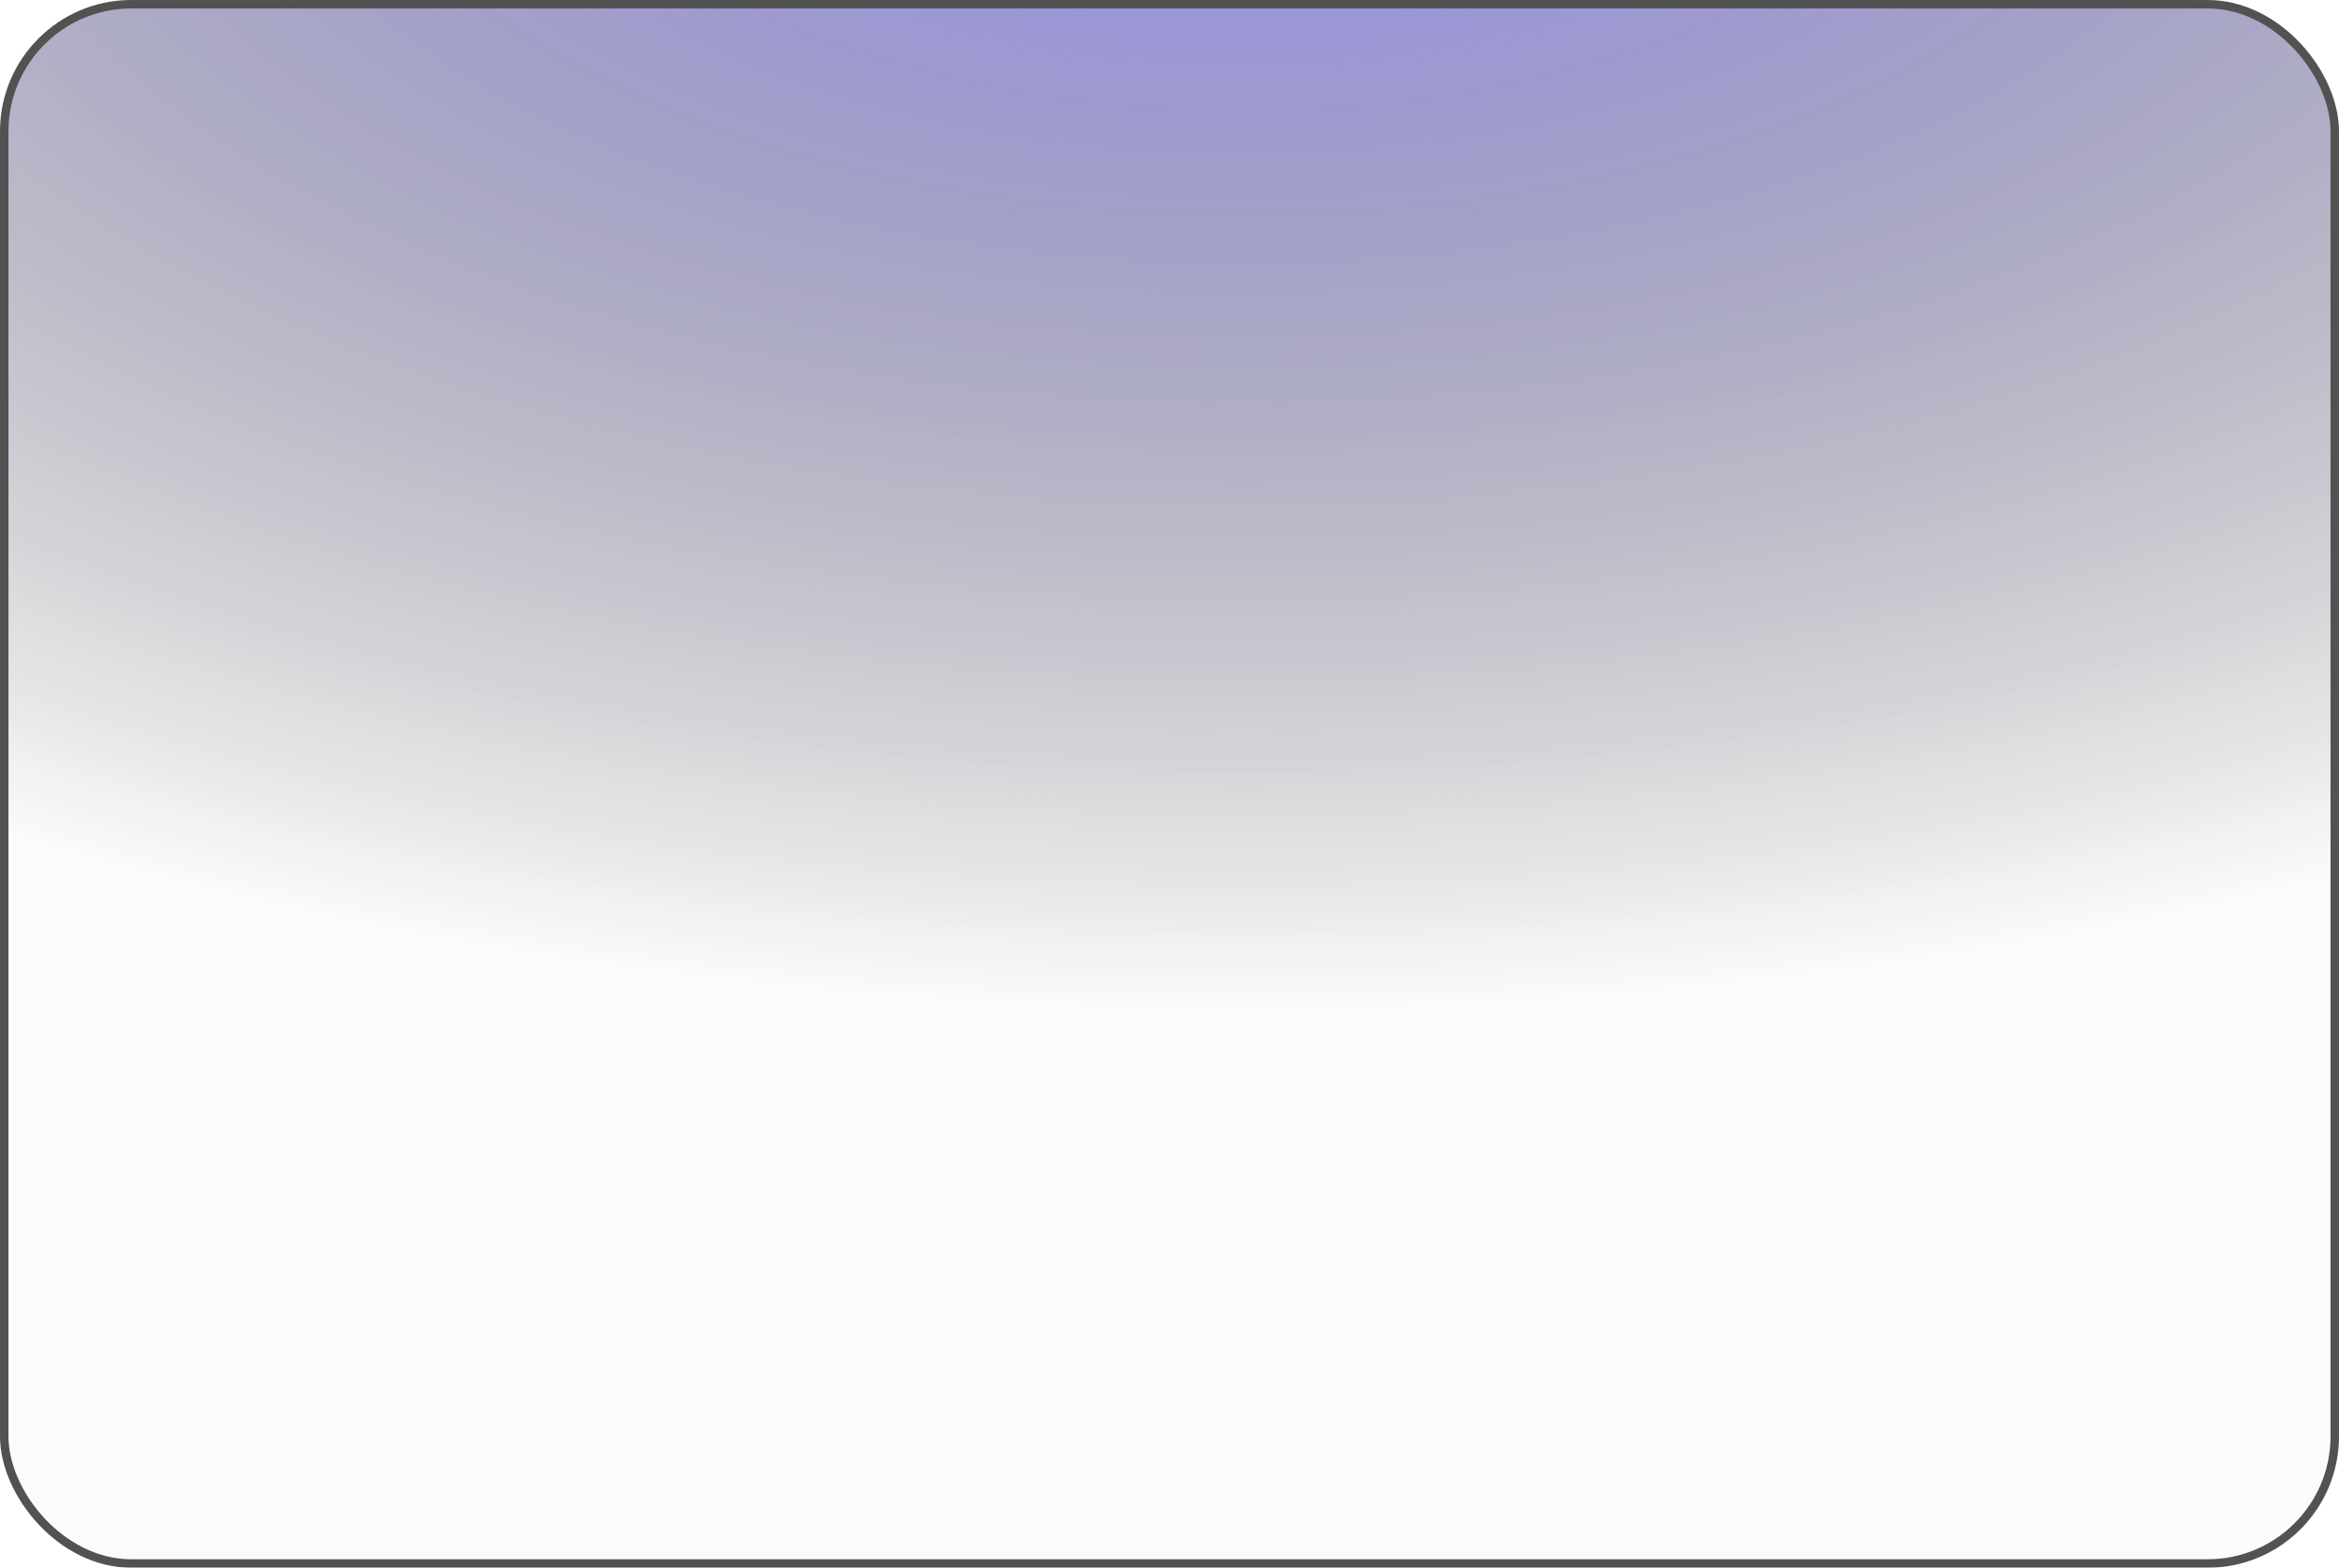 <?xml version="1.0" encoding="UTF-8"?> <svg xmlns="http://www.w3.org/2000/svg" width="552" height="370" viewBox="0 0 552 370" fill="none"> <g filter="url(#filter0_b_55_2689)"> <rect x="1" y="1" width="550" height="368" rx="30" fill="#AFAFAF" fill-opacity="0.05"></rect> <rect x="1" y="1" width="550" height="368" rx="30" fill="url(#paint0_radial_55_2689)"></rect> <rect x="1" y="1" width="550" height="368" rx="30" stroke="#525252" stroke-width="2" stroke-linecap="round"></rect> </g> <defs> <filter id="filter0_b_55_2689" x="-8" y="-8" width="568" height="386" filterUnits="userSpaceOnUse" color-interpolation-filters="sRGB"> <feFlood flood-opacity="0" result="BackgroundImageFix"></feFlood> <feGaussianBlur in="BackgroundImageFix" stdDeviation="4"></feGaussianBlur> <feComposite in2="SourceAlpha" operator="in" result="effect1_backgroundBlur_55_2689"></feComposite> <feBlend mode="normal" in="SourceGraphic" in2="effect1_backgroundBlur_55_2689" result="shape"></feBlend> </filter> <radialGradient id="paint0_radial_55_2689" cx="0" cy="0" r="1" gradientUnits="userSpaceOnUse" gradientTransform="translate(293.679 -62.588) rotate(90) scale(300.813 579.634)"> <stop stop-color="#9B94FF"></stop> <stop offset="1" stop-color="#202020" stop-opacity="0"></stop> </radialGradient> </defs> </svg> 